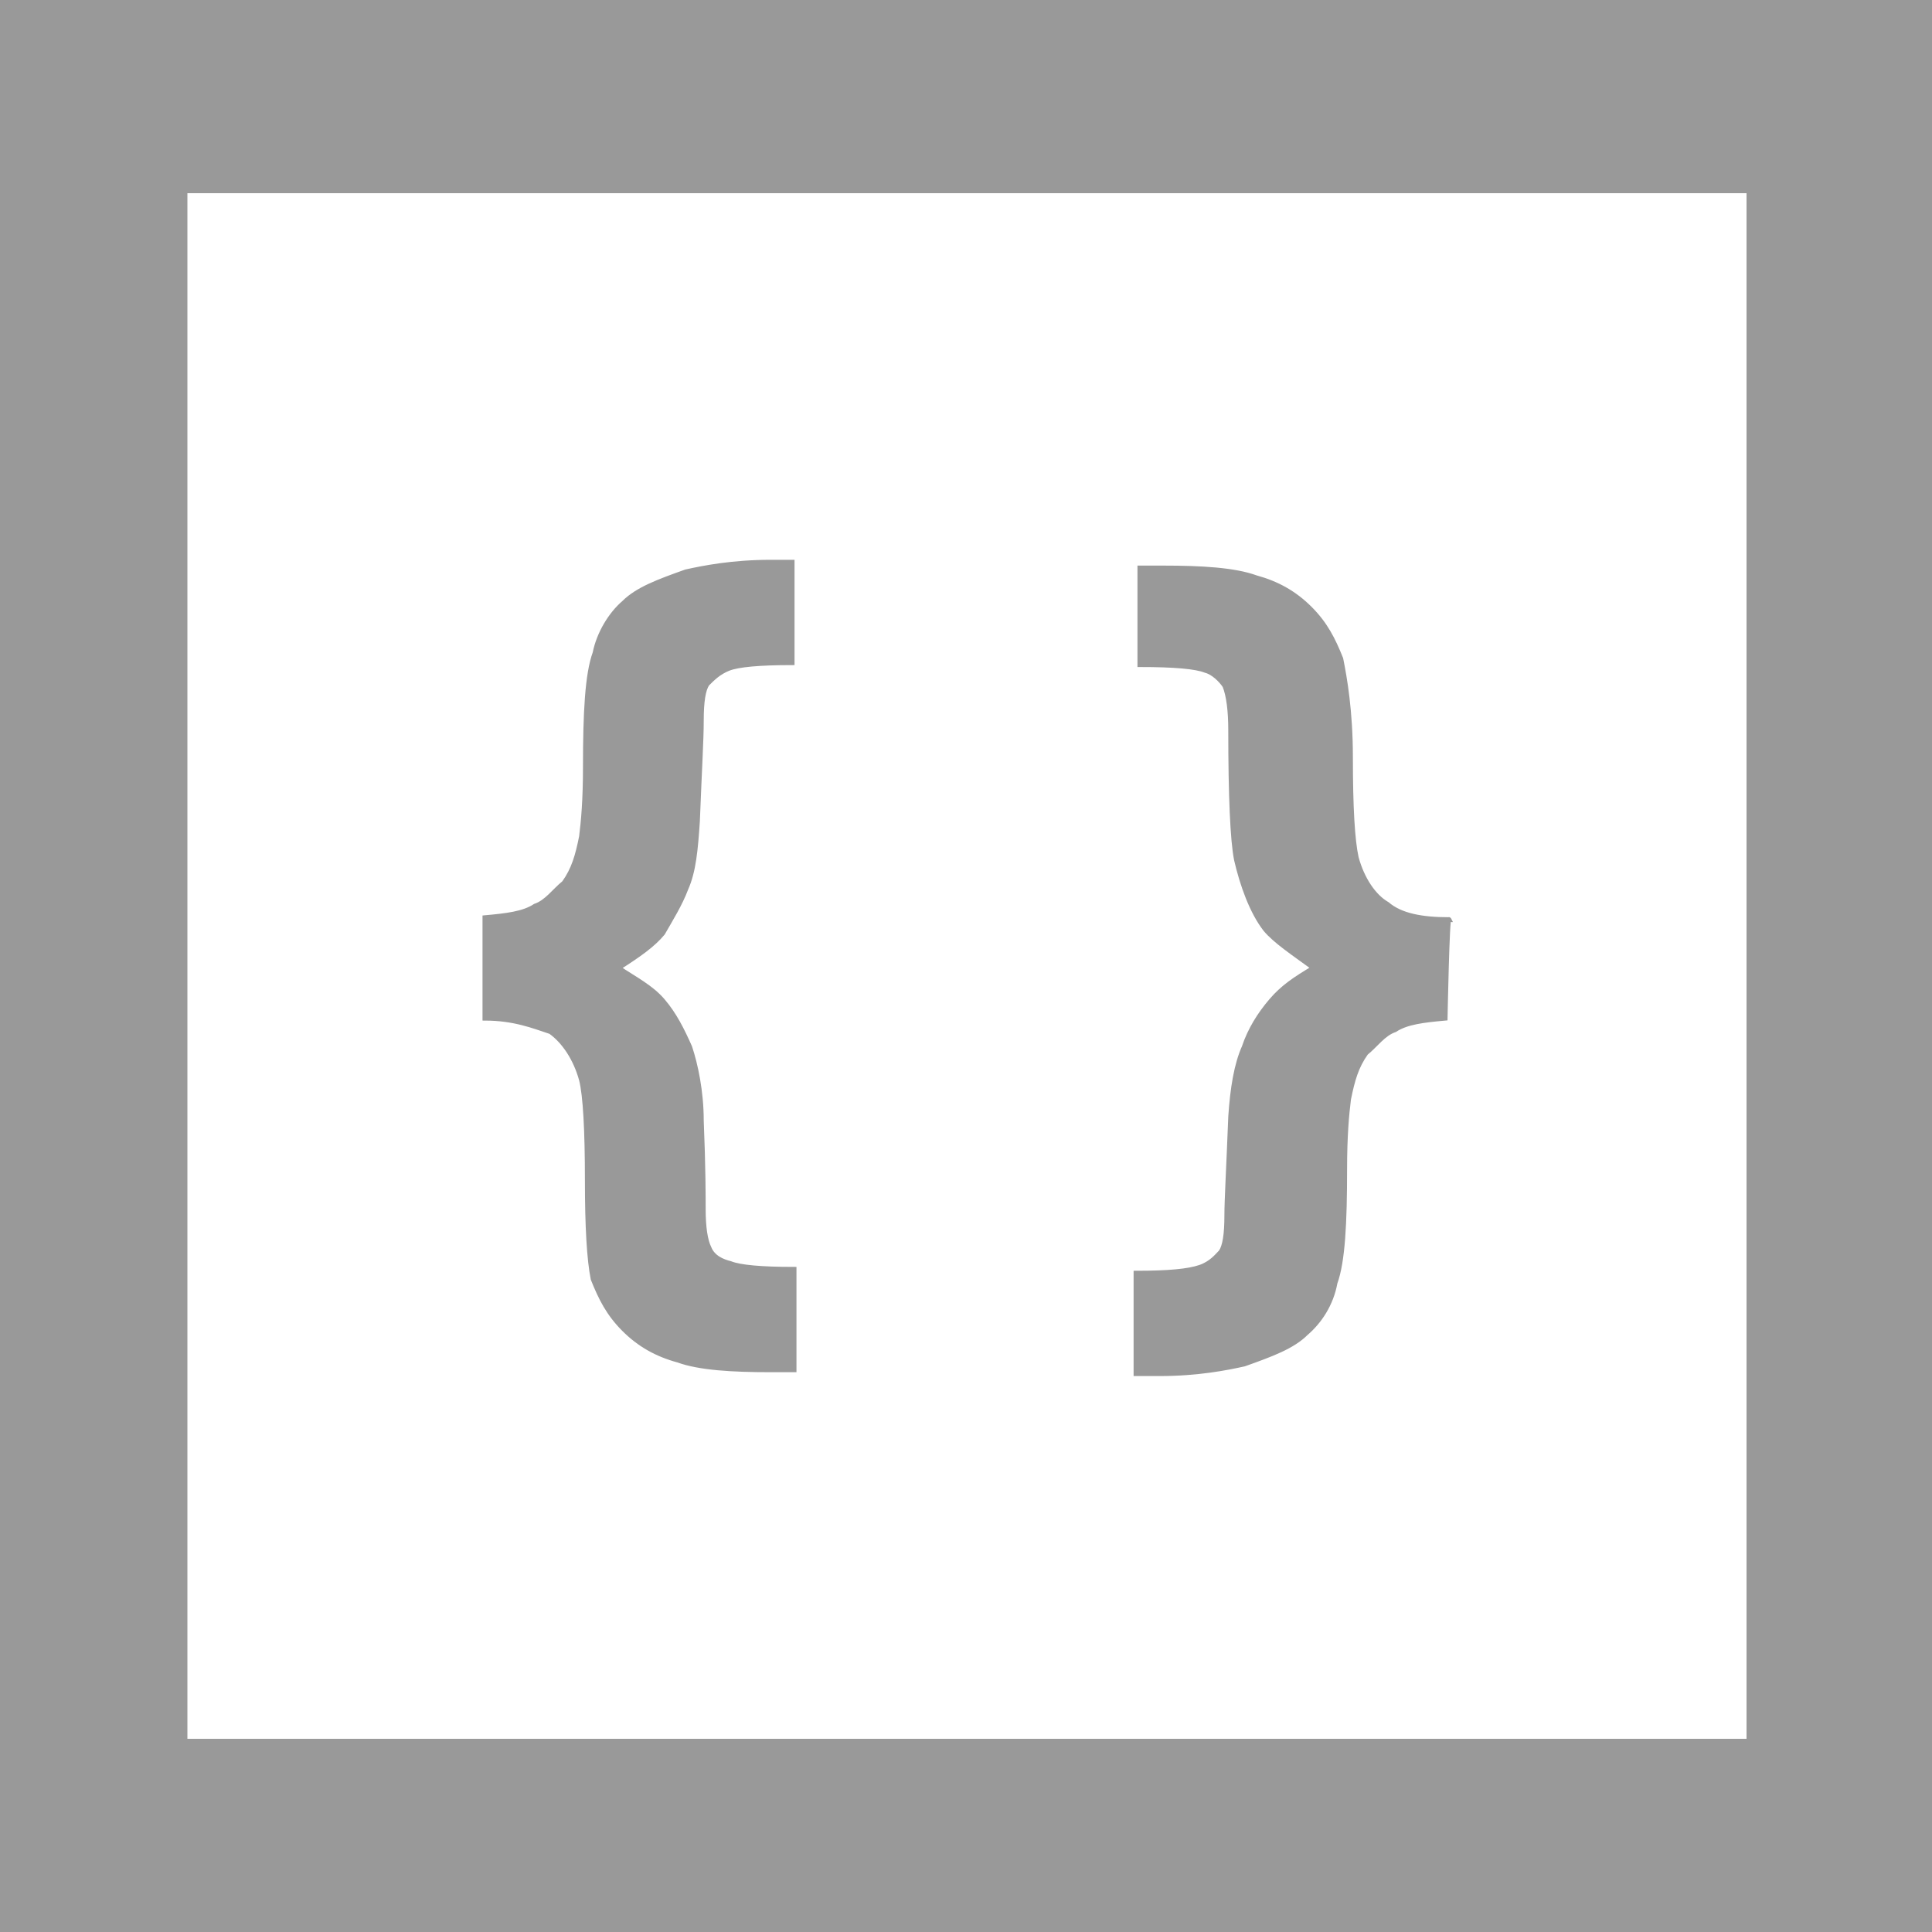 <svg xmlns="http://www.w3.org/2000/svg" viewBox="0 0 100 100"><style type="text/css">  
	.st0{fill:#FFFFFF;}
	.st1{fill:#999999;}
	.st2{fill:#999999;stroke:#999999;stroke-width:0.25;stroke-miterlimit:10;}
</style><rect class="st0" width="100" height="100"/><path class="st1" d="M100 100H0V0h100V100zM9.7 90h80.7V10H9.7"/><path class="st2" d="M25.1 52.7v-5.2c1.1-0.1 2-0.2 2.6-0.6 0.6-0.2 1-0.8 1.5-1.2 0.5-0.7 0.7-1.4 0.9-2.4 0.1-0.8 0.2-1.9 0.2-3.6 0-2.8 0.1-4.8 0.5-5.9 0.2-1 0.8-2 1.5-2.6 0.7-0.7 1.8-1.1 3.2-1.6 0.9-0.2 2.4-0.5 4.4-0.5h1.1v5.2c-1.7 0-2.8 0.1-3.3 0.3 -0.5 0.2-0.8 0.5-1.1 0.8 -0.2 0.3-0.3 0.9-0.3 1.9s-0.1 2.6-0.2 5.2c-0.1 1.5-0.2 2.6-0.6 3.5 -0.3 0.8-0.8 1.6-1.2 2.3 -0.5 0.6-1.2 1.1-2.3 1.8 0.9 0.6 1.7 1 2.3 1.7 0.6 0.7 1 1.5 1.4 2.4 0.3 0.9 0.6 2.3 0.6 3.8 0.1 2.4 0.1 4 0.1 4.6 0 0.9 0.1 1.6 0.3 2 0.2 0.5 0.7 0.7 1.1 0.8 0.5 0.2 1.6 0.3 3.3 0.3v5.2h-1.2c-2 0-3.7-0.1-4.8-0.5 -1.1-0.3-2-0.8-2.8-1.6 -0.8-0.8-1.2-1.6-1.6-2.6 -0.2-1-0.3-2.7-0.3-5.1 0-2.6-0.1-4.4-0.3-5.2 -0.3-1.1-0.9-2-1.6-2.5C27.6 53.1 26.6 52.7 25.1 52.7zM74.8 52.7c-1.1 0.1-2 0.2-2.6 0.6 -0.6 0.2-1 0.8-1.5 1.2 -0.5 0.7-0.7 1.4-0.9 2.4 -0.1 0.8-0.2 1.9-0.2 3.6 0 2.8-0.1 4.8-0.5 5.9 -0.2 1.1-0.8 2-1.5 2.6 -0.7 0.7-1.8 1.1-3.2 1.6 -0.9 0.2-2.4 0.5-4.4 0.5h-1.2v-5.2c1.7 0 2.7-0.1 3.3-0.3 0.6-0.2 0.9-0.6 1.1-0.8 0.2-0.3 0.3-0.9 0.3-1.9 0-0.8 0.1-2.5 0.2-5.1 0.1-1.5 0.3-2.7 0.7-3.6 0.3-0.9 0.8-1.7 1.4-2.4 0.6-0.7 1.2-1.1 2.2-1.7 -1.1-0.8-2-1.4-2.5-2 -0.7-0.9-1.2-2.3-1.5-3.6 -0.2-1-0.3-3.3-0.3-6.7 0-1-0.1-1.8-0.3-2.3 -0.2-0.3-0.6-0.7-1-0.8 -0.5-0.2-1.6-0.3-3.4-0.3v-5h1.2c2 0 3.7 0.1 4.8 0.5 1.1 0.3 2 0.8 2.8 1.6 0.8 0.8 1.2 1.6 1.6 2.6 0.2 1 0.5 2.7 0.5 5.1 0 2.6 0.1 4.3 0.3 5.2 0.3 1.1 0.9 2 1.6 2.4 0.7 0.6 1.8 0.8 3.2 0.8C74.9 47.4 74.8 52.7 74.8 52.7z"/></svg>